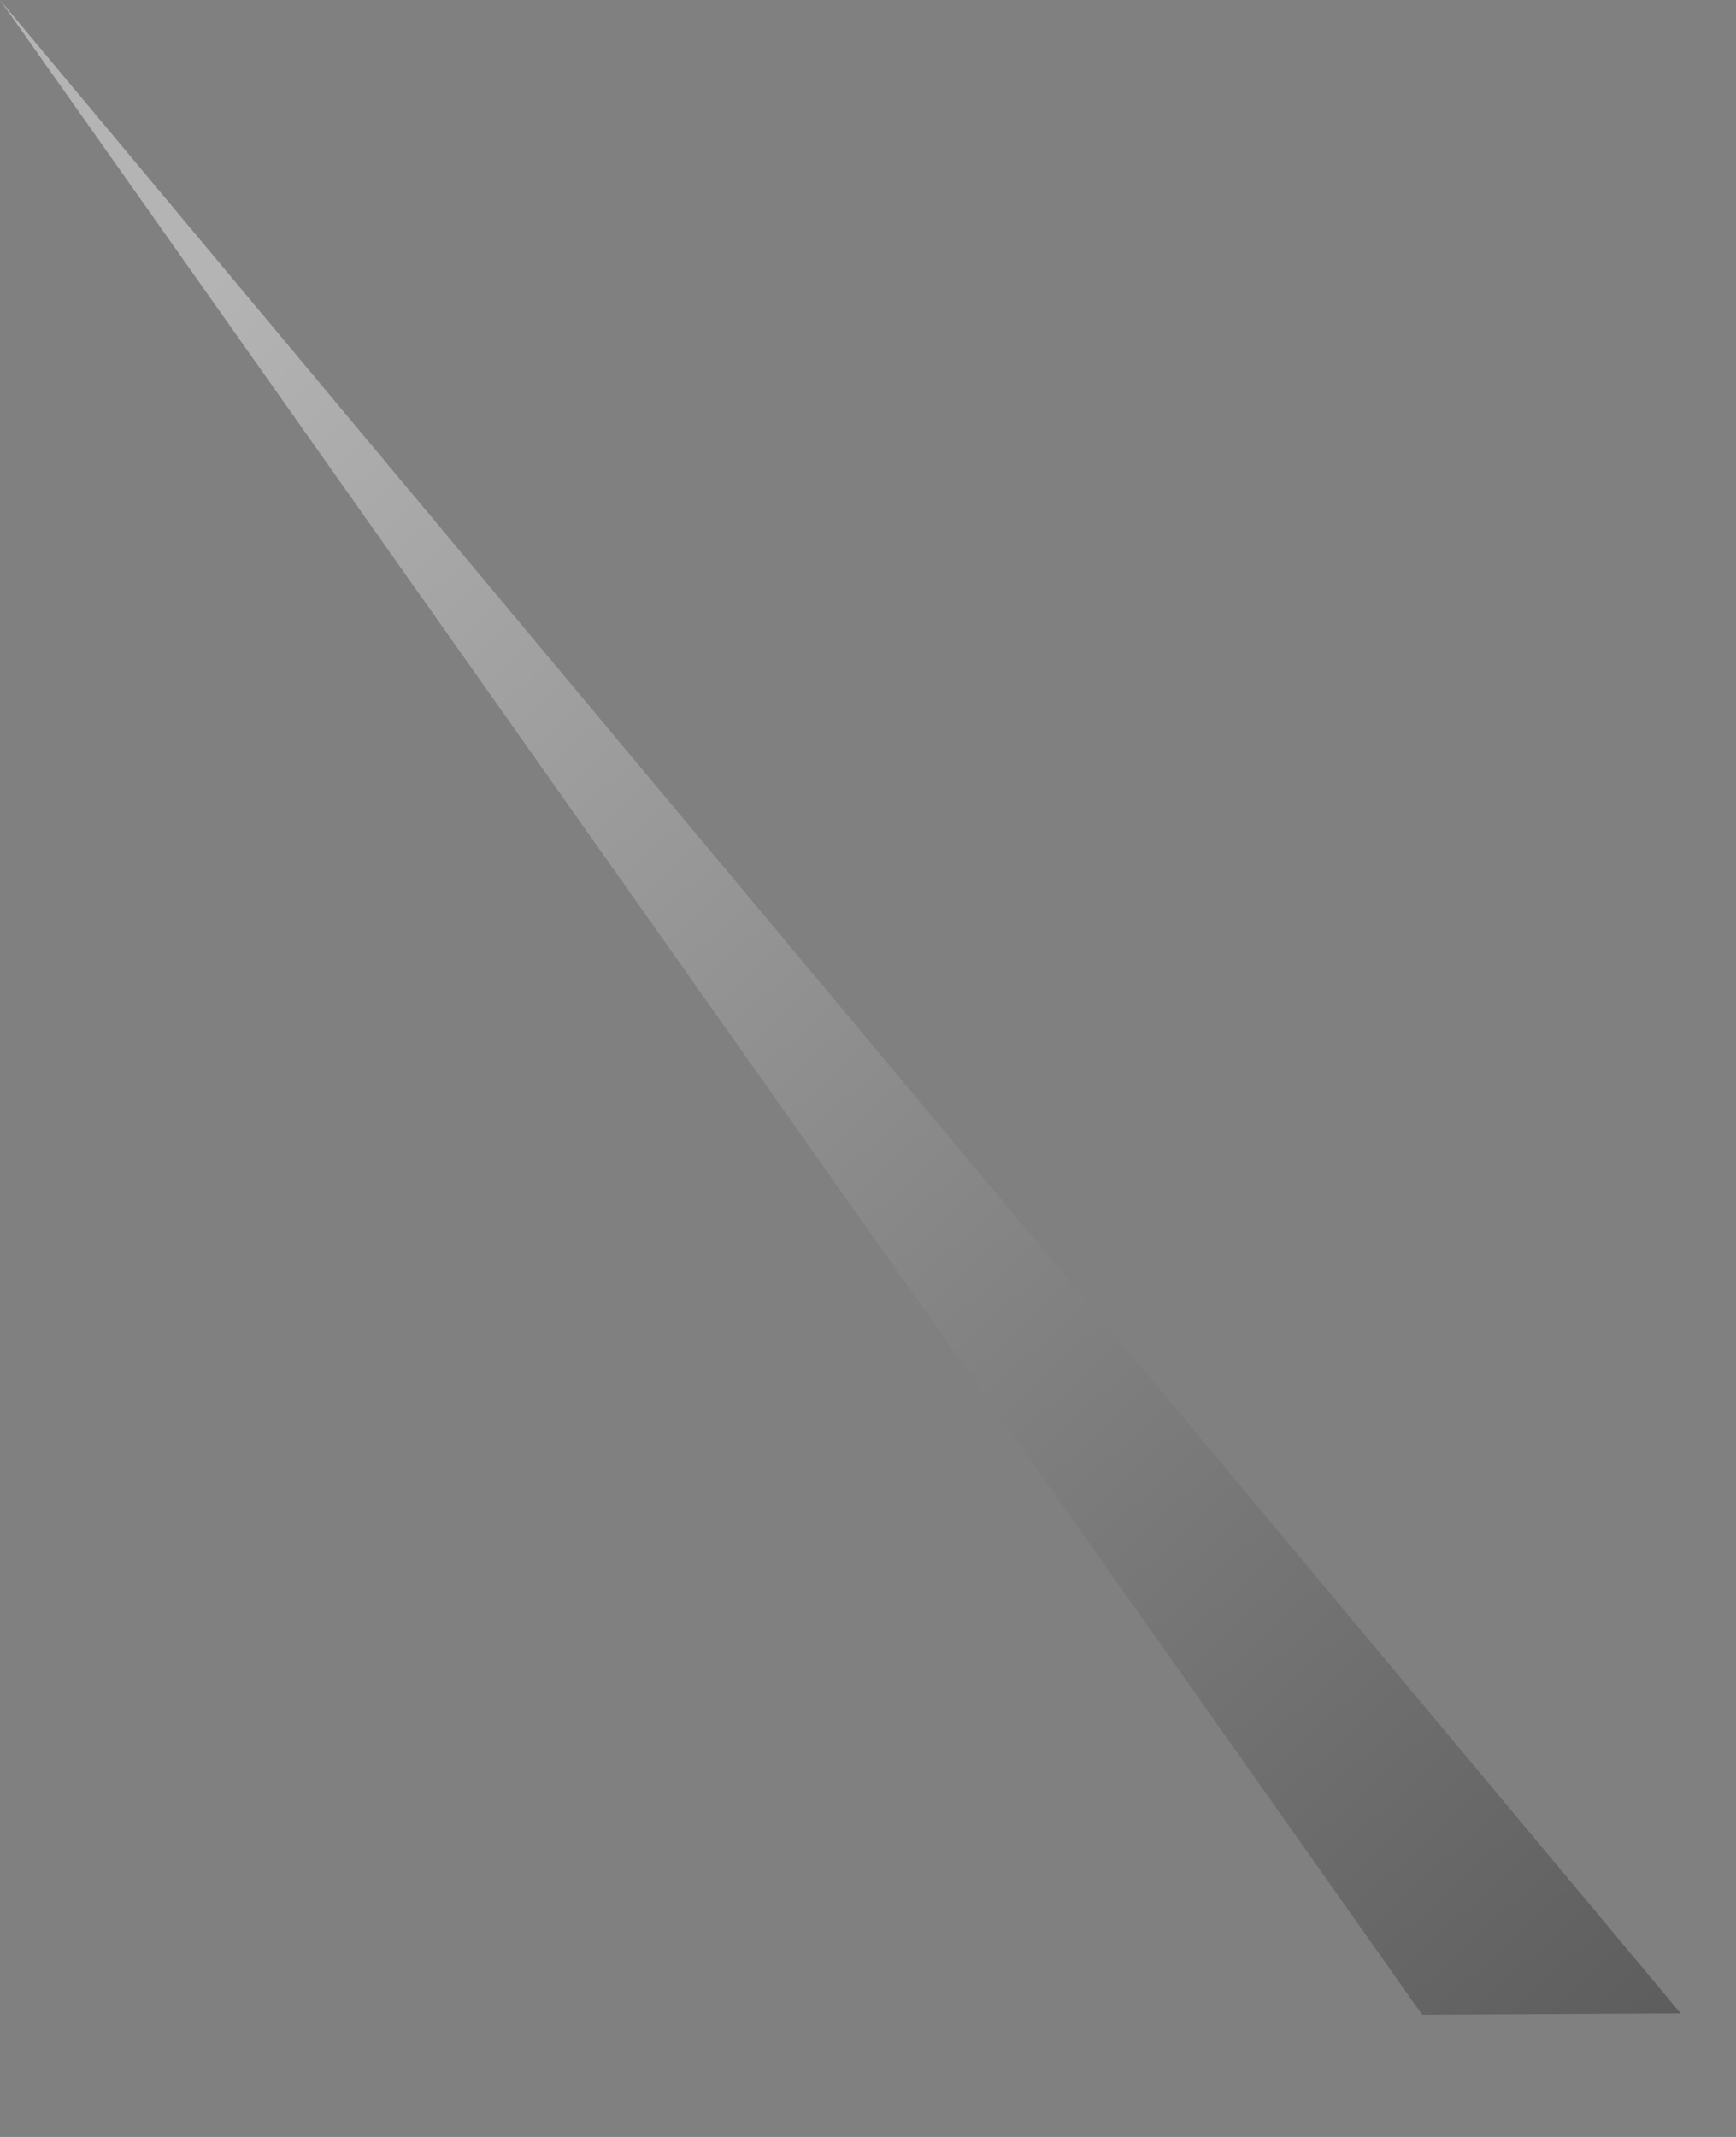 <?xml version="1.0" encoding="utf-8"?>
<svg xmlns="http://www.w3.org/2000/svg" fill="none" height="100%" overflow="visible" preserveAspectRatio="none" style="display: block;" viewBox="0 0 13 16" width="100%">
<rect x="0" y="0" width="13" height="16" fill="#808080" stroke="none"/>
<path d="M0 0L12.586 15.075L10.65 15.085L0 0Z" fill="url(#paint0_linear_0_149)" id="Vector" opacity="0.41" style="mix-blend-mode:multiply"/>
<defs>
<linearGradient gradientUnits="userSpaceOnUse" id="paint0_linear_0_149" x1="-6.952" x2="14.529" y1="-5.595" y2="18.095">
<stop offset="0.36" stop-color="white"/>
<stop offset="1"/>
</linearGradient>
</defs>
</svg>